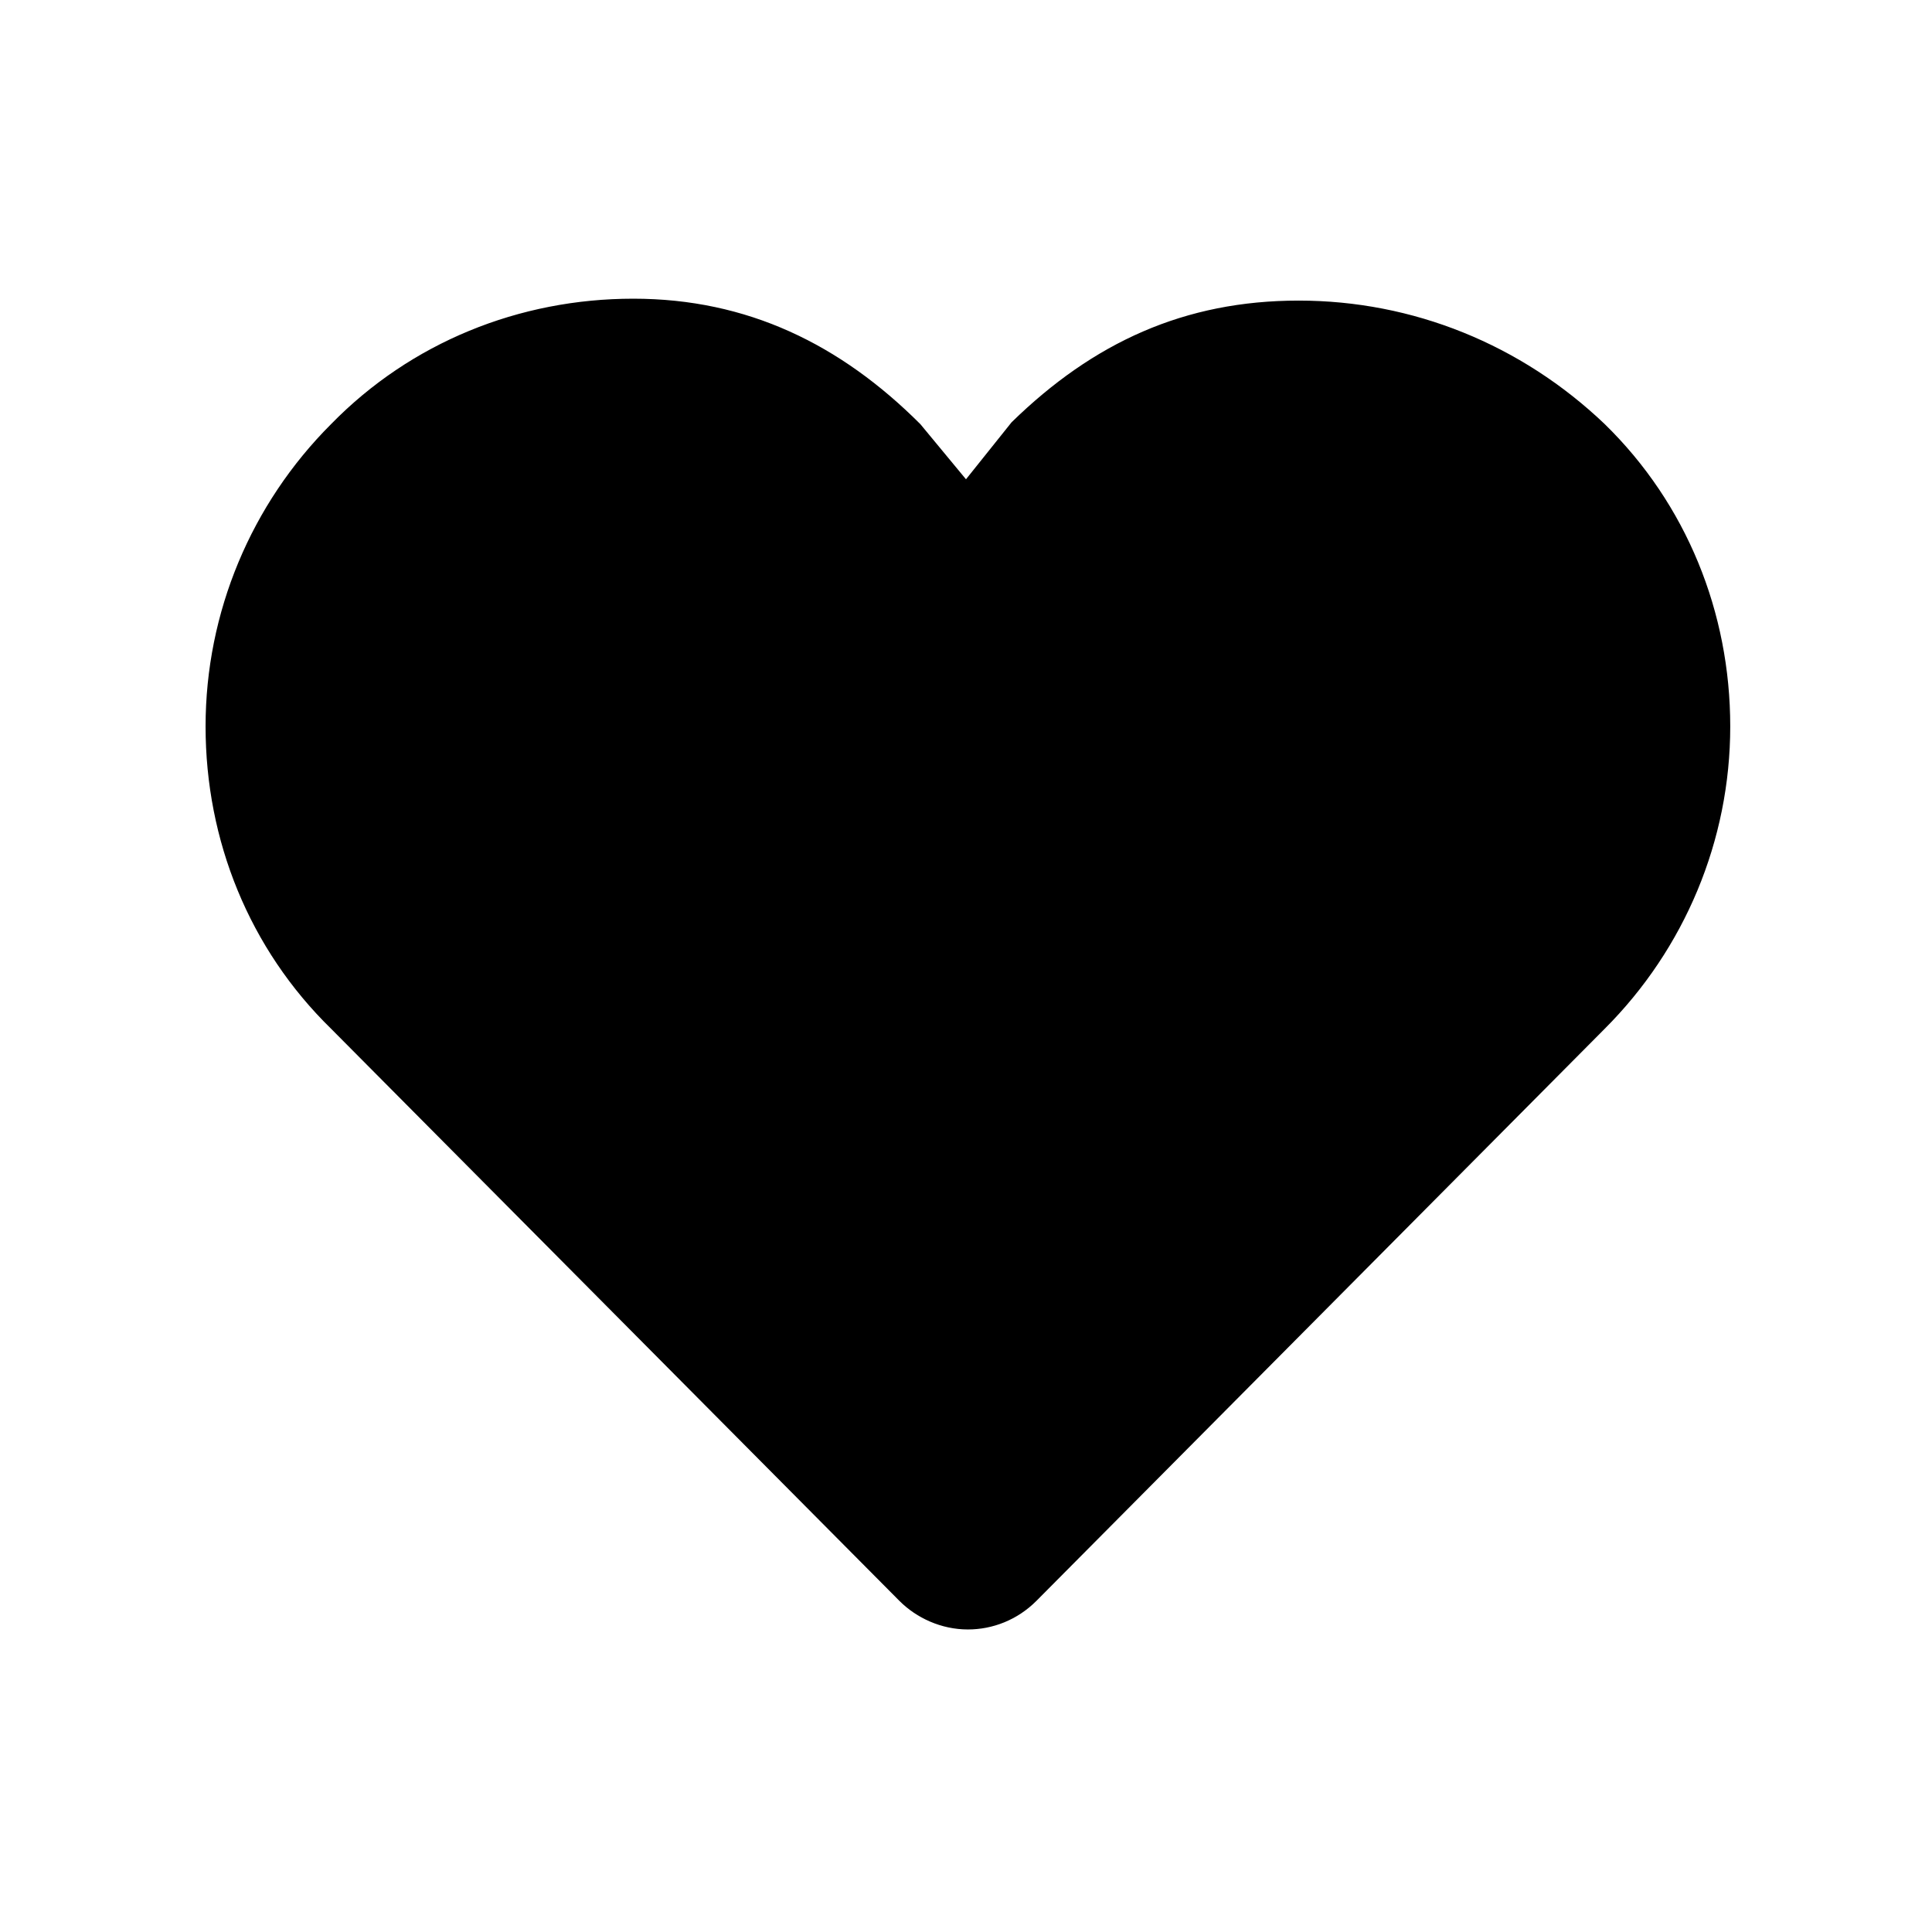 <?xml version="1.0" encoding="UTF-8"?>
<!-- The Best Svg Icon site in the world: iconSvg.co, Visit us! https://iconsvg.co -->
<svg fill="#000000" width="800px" height="800px" version="1.1" viewBox="144 144 512 512" xmlns="http://www.w3.org/2000/svg">
 <path d="m488.16 223.66c-30.23 0-54.41 11.082-76.074 32.242l-12.09 15.113-12.09-14.609c-21.16-21.16-45.848-33.25-76.074-33.25-30.23 0-58.945 11.586-80.105 33.25-21.16 21.16-33.25 49.879-33.25 80.105 0 30.23 11.586 58.945 33.25 80.105l150.64 151.65c4.535 4.535 11.082 7.559 18.137 7.559 6.551 0 13.098-2.519 18.137-7.559l150.64-151.65c21.16-21.16 33.25-49.879 33.25-80.105 0-30.23-11.586-58.945-33.25-80.105-22.176-21.156-50.891-32.746-81.121-32.746z" fill-rule="evenodd"/>
</svg>